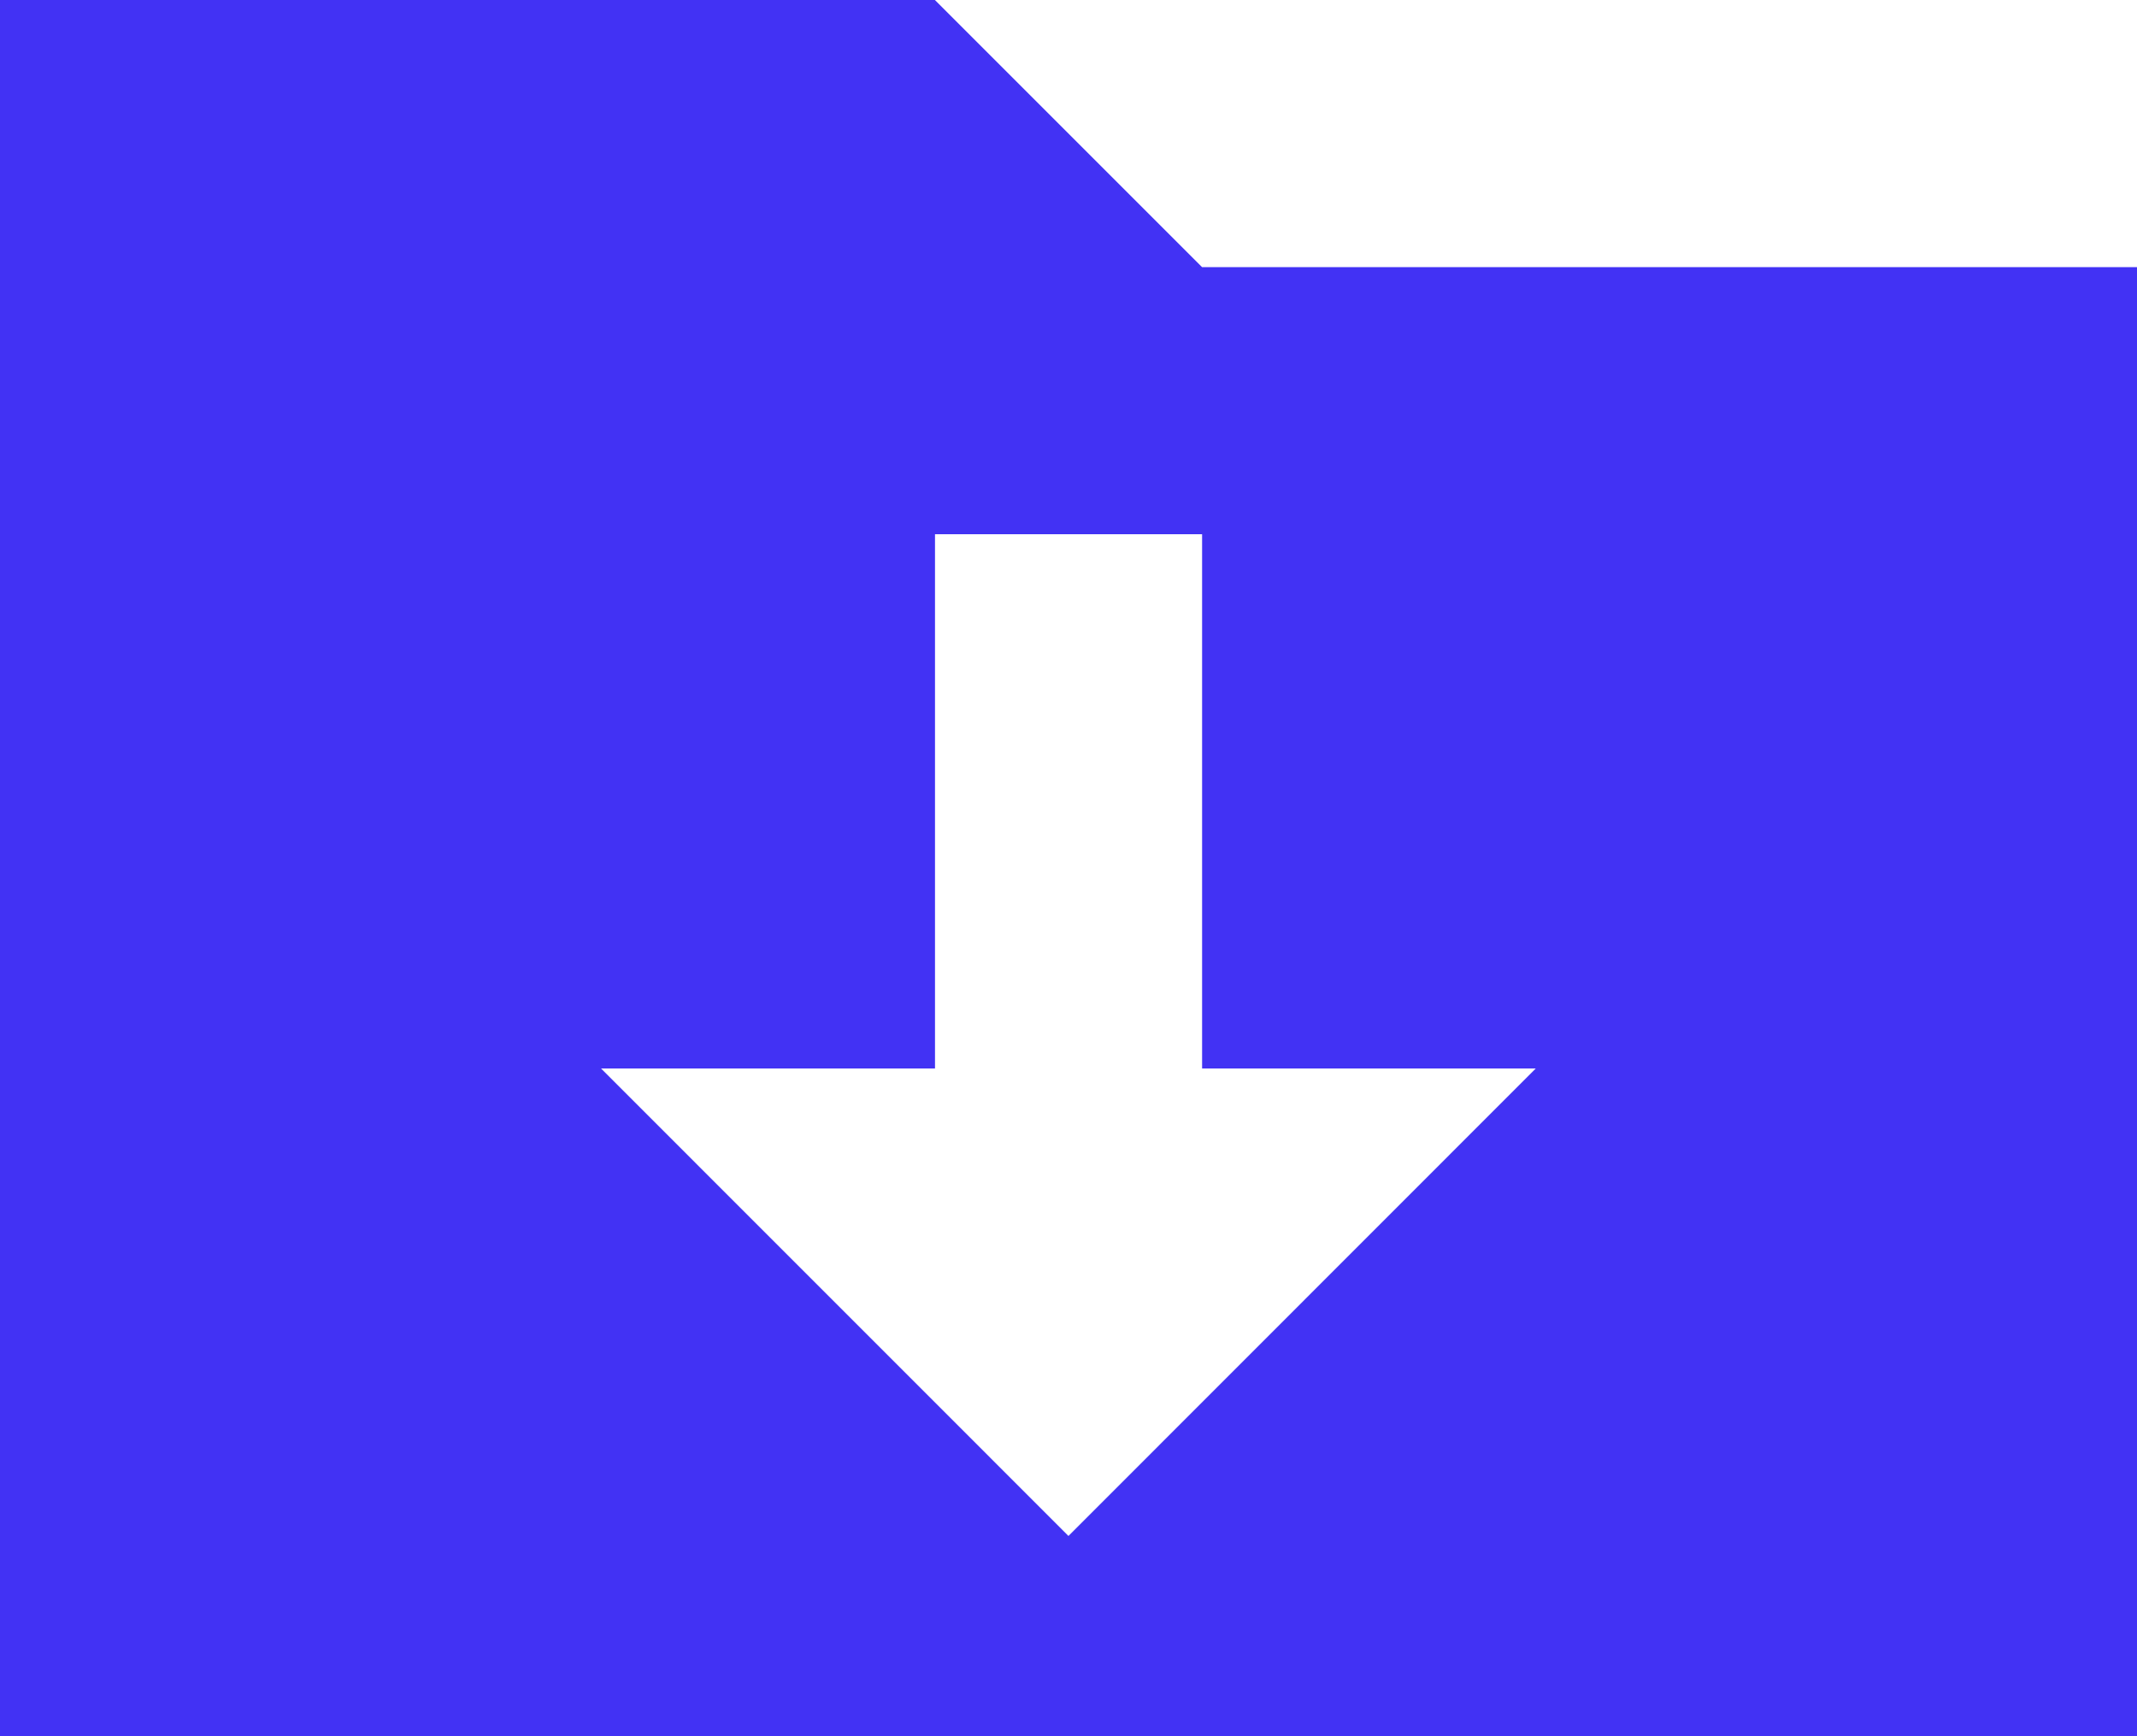 <svg xmlns="http://www.w3.org/2000/svg" width="23.139" height="18.801" viewBox="0 0 23.139 18.801">
  <path id="Icon_metro-folder-download" data-name="Icon metro-folder-download" d="M15.587,8.677,12.694,5.784H2.571v18.8H25.71V8.677H15.587ZM14.14,22.416,9.079,17.354h3.616V11.569h2.892v5.785H19.2Z" transform="translate(-2.571 -5.784)" fill="#4232f4"/>
</svg>
